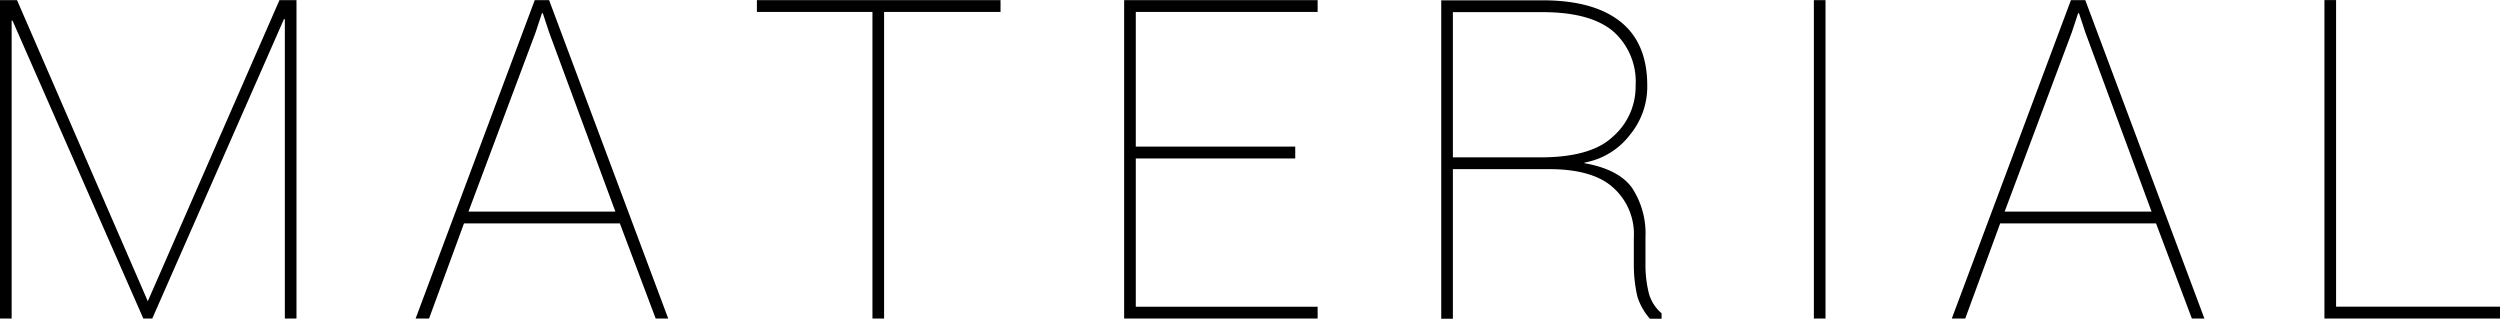 <svg xmlns="http://www.w3.org/2000/svg" width="279.1" height="35.594" viewBox="0 0 279.1 35.594">
  <defs>
    <style>
      .cls-1 {
        fill-rule: evenodd;
      }
    </style>
  </defs>
  <path id="txt_material.svg" class="cls-1" d="M19362.7,879.512v35.547h1.3V881.807h0.1l14.6,33.252h1l14.7-33.423h0.1v33.423h1.3V879.512h-1.9l-14.7,33.618-14.6-33.618h-1.9Zm73.2,35.547h1.4l-13.3-35.547h-1.6l-13.3,35.547h1.5l3.9-10.62h17.4Zm-13.4-31.958,0.7-2.124h0.1l0.7,2.124,7.4,20.02H19415Zm51.9-3.589h-27.2v1.319h12.9v34.228h1.3V880.831h13v-1.319Zm32.9,16.358h-17.8V880.831h20.3v-1.319h-21.6v35.547h21.6v-1.318h-20.3V897.188h17.8V895.87Zm28.4,2.514c3.1,0,5.5.66,7,1.978a6.95,6.95,0,0,1,2.4,5.688V909.3a15.944,15.944,0,0,0,.4,3.321,6.82,6.82,0,0,0,1.4,2.466h1.3v-0.611a4.514,4.514,0,0,1-1.4-2.148,12.936,12.936,0,0,1-.4-2.979V906a9.276,9.276,0,0,0-1.5-5.53c-1-1.392-2.8-2.307-5.3-2.747v-0.073a8.236,8.236,0,0,0,5.1-3.137,8.445,8.445,0,0,0,1.9-5.457q0-4.761-3-7.141t-8.7-2.38h-11.3v35.547h1.3v-16.7h10.8Zm-10.8-17.529h10q5.25,0,7.8,2.063a7.46,7.46,0,0,1,2.6,6.14,7.386,7.386,0,0,1-2.6,5.75c-1.6,1.5-4.3,2.258-8,2.258h-9.8V880.855Zm41.6-1.343h-1.3v35.547h1.3V879.512Zm40.9,35.547h1.4l-13.3-35.547h-1.6l-13.3,35.547h1.5l3.9-10.62h17.4ZM19594,883.1l0.7-2.124h0.1l0.7,2.124,7.4,20.02h-16.4Zm29.5-3.589h-1.3v35.547h19.6v-1.318h-18.3V879.512Z" transform="translate(-19362.7 -879.5)"/>
</svg>
